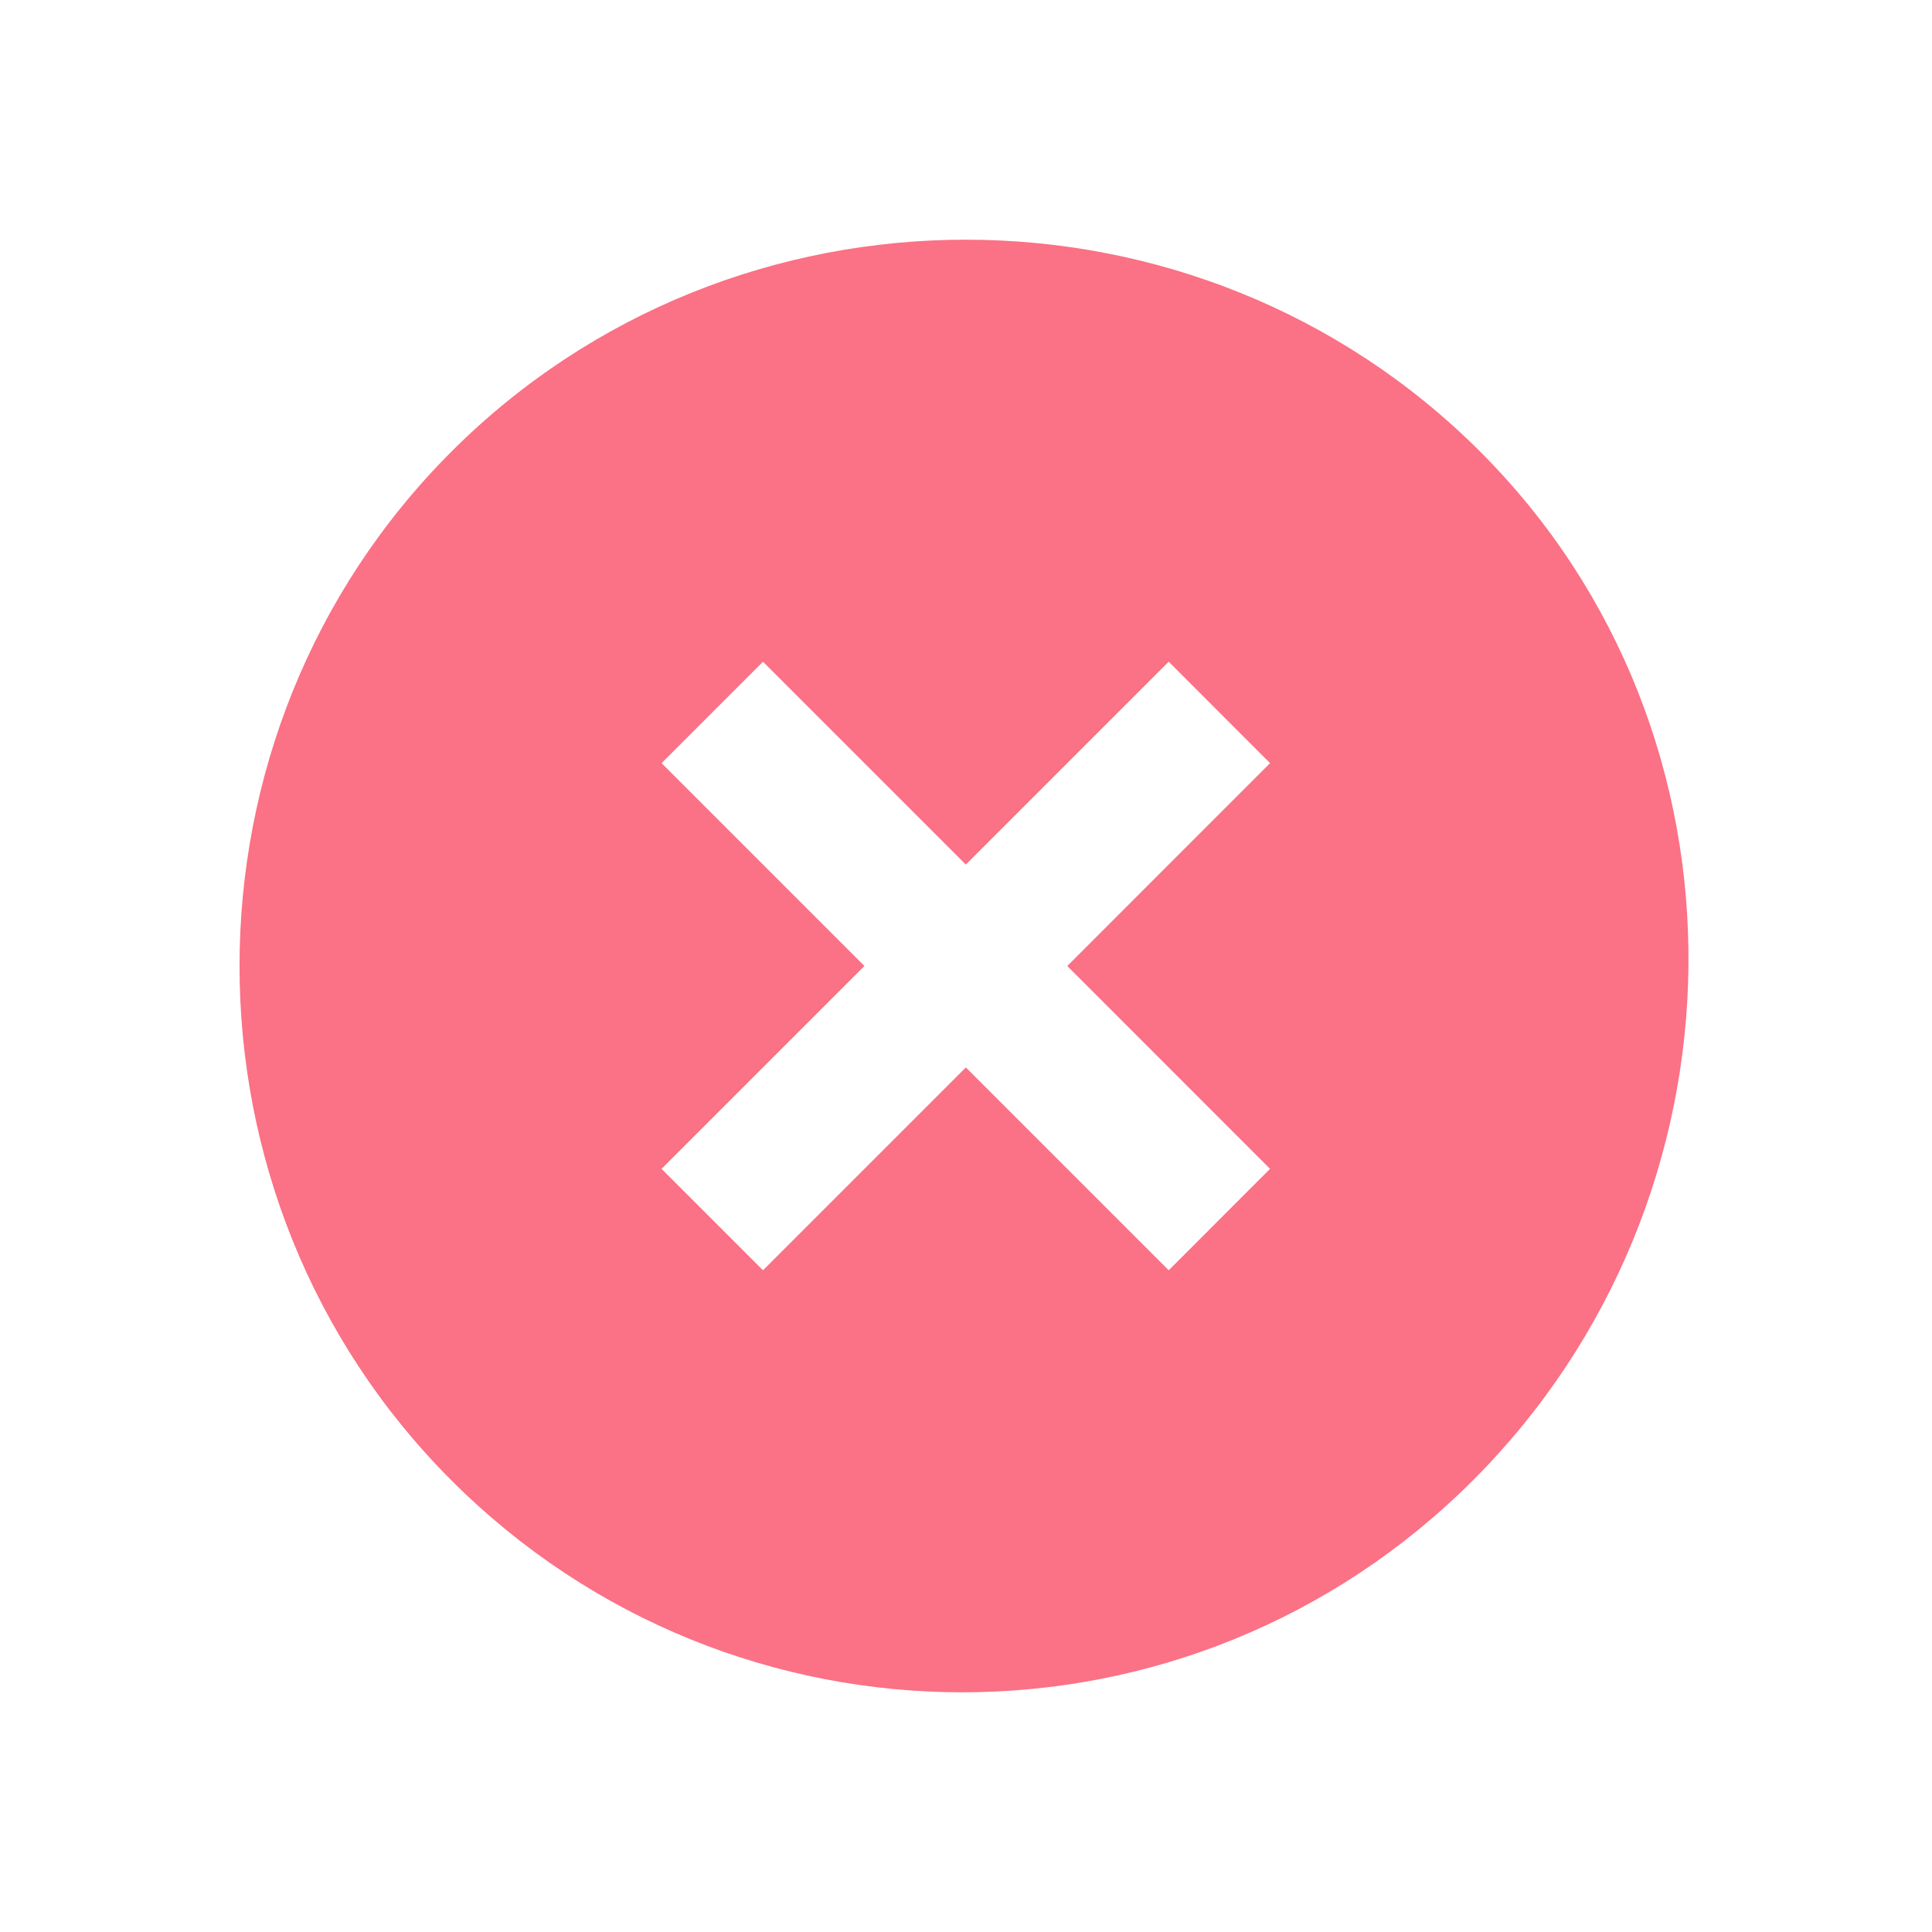 <?xml version="1.0" encoding="utf-8"?>
<svg xmlns="http://www.w3.org/2000/svg" fill="none" height="100%" overflow="visible" preserveAspectRatio="none" style="display: block;" viewBox="0 0 24 24" width="100%">
<g id="gridicons:cross-circle">
<path d="M18.387 5.61C14.878 2.1 9.118 2.1 5.608 5.61C2.098 9.12 2.098 14.88 5.608 18.39C9.118 21.9 14.788 21.9 18.297 18.39C21.807 14.88 21.897 9.12 18.387 5.61ZM14.518 15.78L11.998 13.26L9.478 15.78L8.218 14.52L10.738 12L8.218 9.48L9.478 8.22L11.998 10.74L14.518 8.22L15.777 9.48L13.258 12L15.777 14.52L14.518 15.78Z" fill="#FB7185" id="Vector"/>
</g>
</svg>